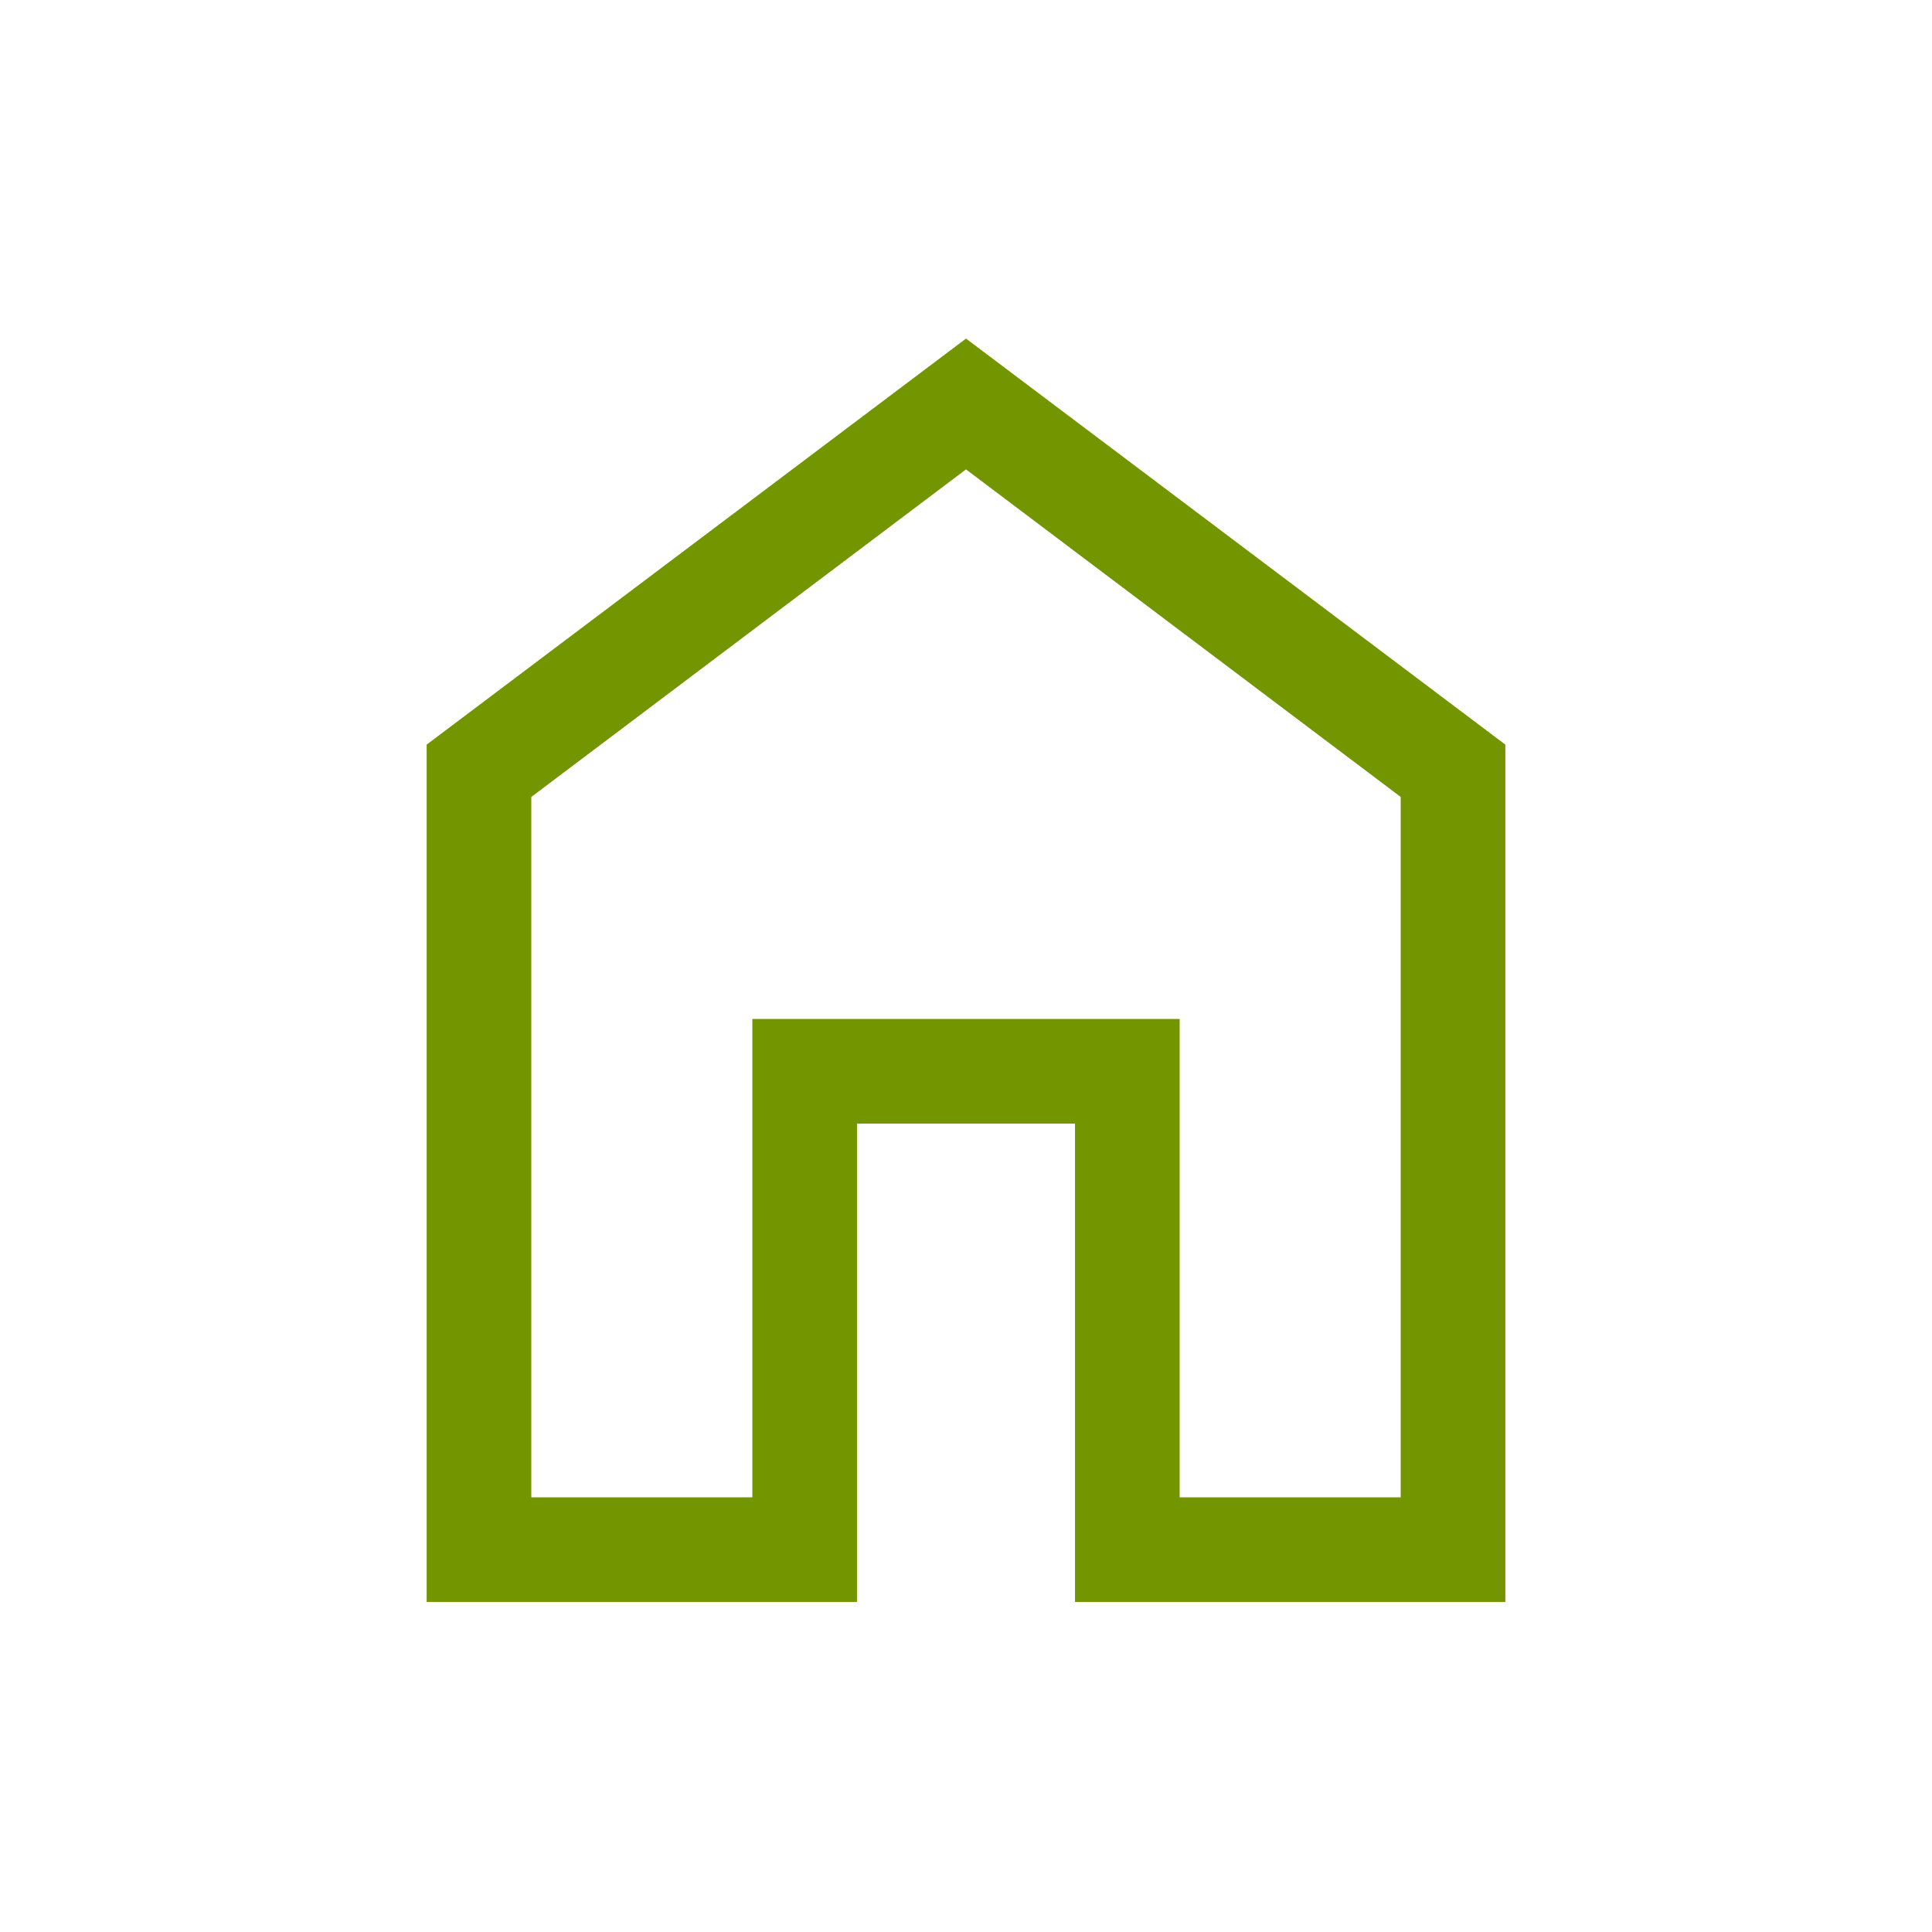 <svg width="24" height="24" viewBox="0 0 24 24" fill="none" xmlns="http://www.w3.org/2000/svg">
<path d="M6.6 18.6H9.346V12.658H14.654V18.6H17.4V9.9L12 5.831L6.6 9.9V18.6ZM5.3 19.9V9.25L12 4.206L18.7 9.25V19.9H13.354V13.958H10.646V19.9H5.3Z" fill="#739500"/>
</svg>

